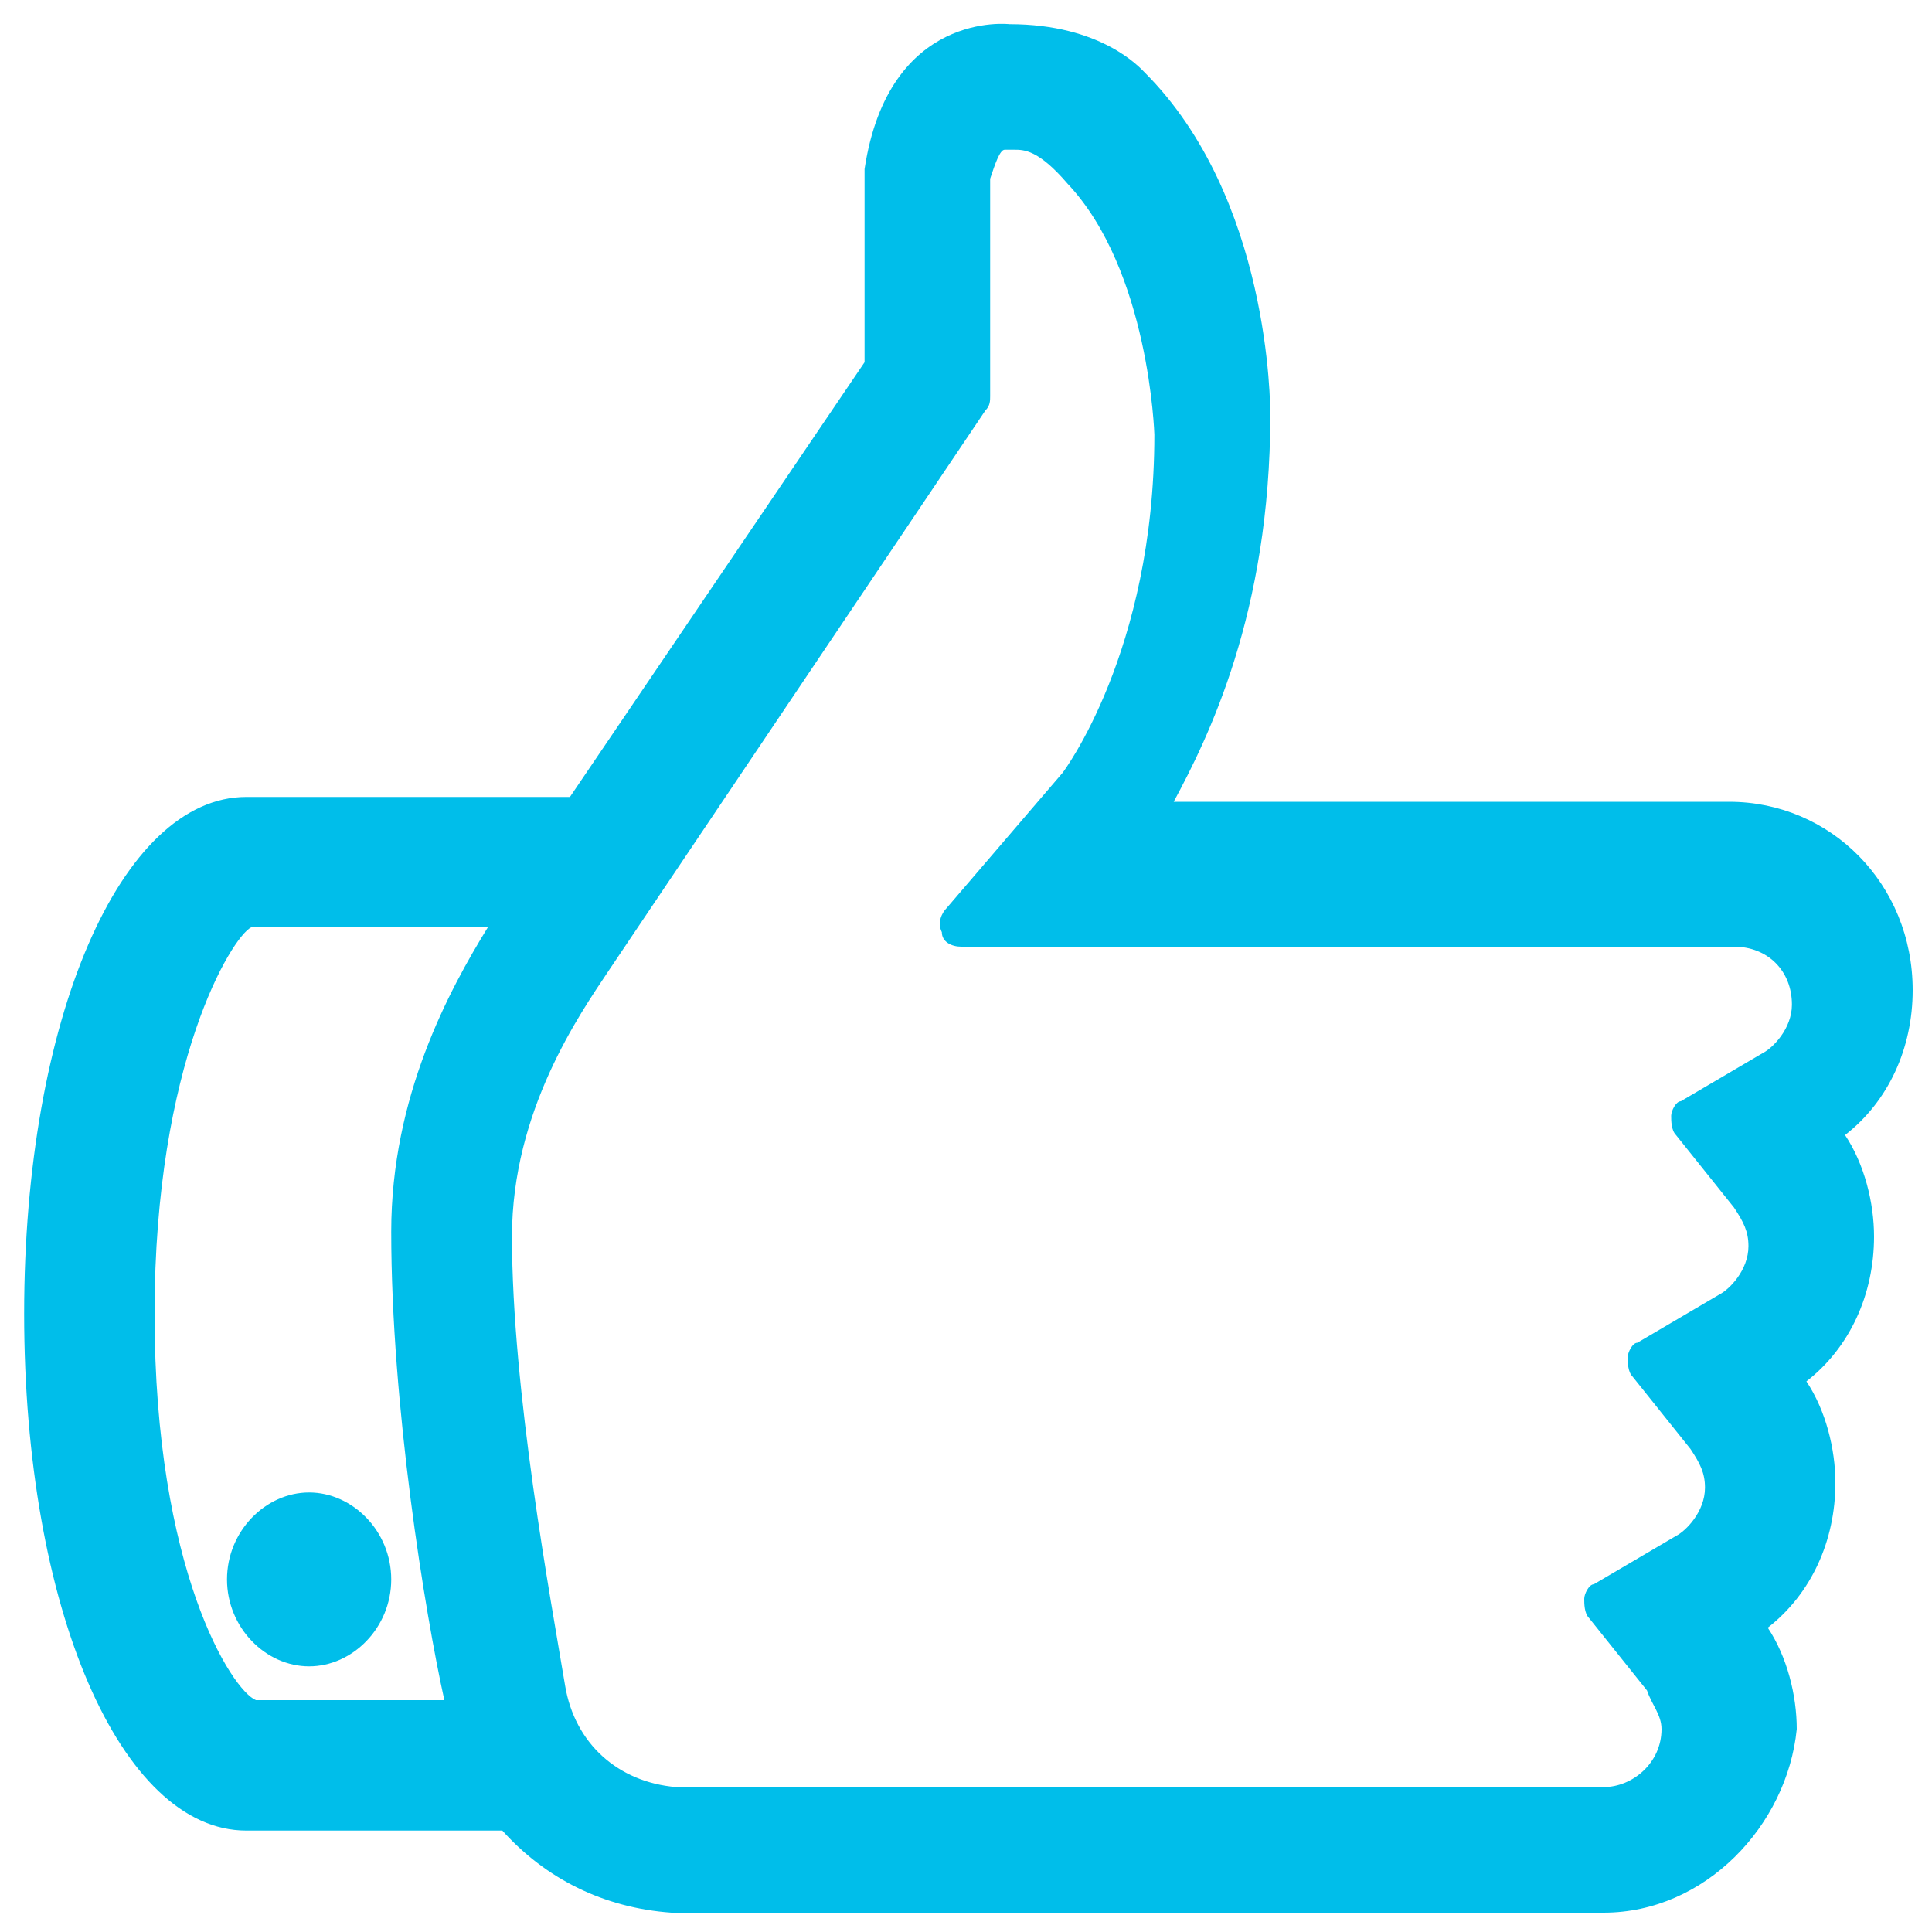 <?xml version="1.0" encoding="utf-8"?>
<!-- Generator: Adobe Illustrator 25.4.1, SVG Export Plug-In . SVG Version: 6.00 Build 0)  -->
<svg version="1.1" id="Layer_1" xmlns="http://www.w3.org/2000/svg" xmlns:xlink="http://www.w3.org/1999/xlink" x="0px" y="0px"
	 viewBox="0 0 40 40" style="enable-background:new 0 0 40 40;" xml:space="preserve">
<style type="text/css">
	.st0{fill:none;}
	.st1{fill:#00BEEA;}
	.st2{fill-rule:evenodd;clip-rule:evenodd;fill:#00BEEA;}
</style>
<rect x="-108" y="-108" class="st0" width="256" height="256"/>
<g>
	<path class="st2" d="M37.4,23.3c0.5,0.6,0.8,1.4,0.8,2.2c0,1.3-0.7,2.3-1.7,2.9c0.5,0.6,0.8,1.4,0.8,2.2c0,1.3-0.7,2.3-1.7,2.9
		c0.5,0.6,0.8,1.4,0.8,2.2c0,1.9-1.5,3.4-3.3,3.4H13.9l0,0c-1.3-0.1-2.5-0.7-3.3-1.7H5.1C2.8,37.4,1,32.8,1,27.2S2.8,17,5.1,17h6.9
		l6.3-9.3V3.5c0.4-2.8,2.5-2.5,2.5-2.5c1.8,0,2.5,0.8,2.5,0.8c2.5,2.5,2.5,6.8,2.5,6.8c0,5.6-2.5,8.5-2.5,8.5h12.4
		c1.8,0,3.3,1.5,3.3,3.4C39,21.7,38.4,22.7,37.4,23.3z M5.1,18.7c-0.7,0-2.5,2.9-2.5,8.5s1.8,8.5,2.5,8.5h4.6
		c-0.1-0.2-0.1-0.3-0.2-0.5c-0.5-2.5-1.2-6.4-1.2-9.7c0-3.4,1.8-5.8,2.5-6.8l0,0l0,0H5.1z M35.7,18.7h-16l2.4-2.8
		c0,0,2.1-2.5,2.1-7.4c0,0-0.1-3.6-2-5.6l-0.1-0.1c-0.6-0.3-1.3-0.3-1.3-0.3c-0.4,0-0.7,0.6-0.7,1v4.6l-7.8,11.4l-0.1,0.2
		c-0.7,0.9-2.1,3-2.1,5.7c0,3.1,0.7,7.2,1.2,9.4c0.2,1.4,1.3,2.4,2.7,2.5h19.3c0.9,0,1.7-0.8,1.7-1.7c0-0.5-0.2-0.8-0.4-1.1
		l-1.2-1.5l1.7-1c0.5-0.3,0.8-0.8,0.8-1.4c0-0.5-0.2-0.8-0.4-1.1L34.1,28l1.7-1c0.5-0.3,0.8-0.8,0.8-1.4c0-0.5-0.2-0.8-0.4-1.1
		l-1.2-1.5l1.7-1c0.5-0.3,0.8-0.8,0.8-1.4C37.4,19.5,36.6,18.7,35.7,18.7z M6.4,34c-0.7,0-1.2-0.6-1.2-1.3s0.6-1.3,1.2-1.3
		s1.2,0.6,1.2,1.3S7,34,6.4,34z"/>
	<path class="st1" d="M33.2,39.6H13.9c-1.4-0.1-2.6-0.7-3.5-1.7H5.1c-2.6,0-4.6-4.6-4.6-10.7s2-10.7,4.6-10.7h6.7l6.1-9V3.5
		c0.5-3.3,3-3,3-3c0,0,0,0,0,0c1.9,0,2.7,0.9,2.8,1c2.6,2.6,2.6,6.9,2.6,7.1c0,4.1-1.3,6.7-2,8h11.5c2.1,0,3.8,1.7,3.8,3.9
		c0,1.2-0.5,2.3-1.4,3c0.4,0.6,0.6,1.4,0.6,2.1c0,1.2-0.5,2.3-1.4,3c0.4,0.6,0.6,1.4,0.6,2.1c0,1.2-0.5,2.3-1.4,3
		c0.4,0.6,0.6,1.4,0.6,2.1C37,37.8,35.3,39.6,33.2,39.6z M5.1,17.5c-1.8,0-3.6,3.9-3.6,9.7s1.9,9.7,3.6,9.7h5.5
		c0.1,0,0.3,0.1,0.4,0.2c0.7,0.9,1.8,1.4,3,1.5l19.3,0c1.6,0,2.8-1.3,2.8-2.9c0-0.9-0.4-1.5-0.7-1.9c-0.1-0.1-0.1-0.3-0.1-0.4
		s0.1-0.3,0.2-0.3c0.9-0.5,1.4-1.4,1.4-2.5c0-0.9-0.4-1.5-0.7-1.9c-0.1-0.1-0.1-0.3-0.1-0.4s0.1-0.3,0.2-0.3
		c0.9-0.5,1.4-1.4,1.4-2.5c0-0.9-0.4-1.5-0.7-1.9c-0.1-0.1-0.1-0.3-0.1-0.4s0.1-0.3,0.2-0.3c0.9-0.5,1.4-1.4,1.4-2.5
		c0-1.6-1.3-2.9-2.8-2.9H23.3c-0.2,0-0.4-0.1-0.4-0.3c-0.1-0.2,0-0.4,0.1-0.5c0,0,2.4-2.8,2.4-8.1c0,0,0-4.1-2.3-6.4
		c-0.1-0.1-0.6-0.7-2.1-0.7c-0.2,0-1.7-0.1-2,2.1l0,4.2c0,0.1,0,0.2-0.1,0.3l-6.3,9.3c-0.1,0.1-0.2,0.2-0.4,0.2H5.1z M33.2,37.9H14
		c-1.6-0.1-2.9-1.2-3.2-2.9c-0.3-1.9-1.2-6.2-1.2-9.5c0-2.9,1.6-5.1,2.2-6l0-0.1l7.7-11.4V3.6c0.1-0.8,0.5-1.5,1.2-1.5
		c0,0,0.9-0.1,1.6,0.3c0,0,0.1,0,0.1,0.1l0.1,0.1c2,2.2,2.1,5.8,2.1,5.9c0,5-2.1,7.6-2.2,7.7l-1.7,2h15c1.2,0,2.1,1,2.1,2.2
		c0,0.7-0.4,1.4-1,1.9L35.6,23l0.9,1.1c0,0,0.1,0.1,0.1,0.1c0.2,0.3,0.5,0.7,0.5,1.3c0,0.7-0.4,1.4-1,1.9l-1.2,0.7l0.9,1.1
		c0,0,0.1,0.1,0.1,0.1c0.2,0.3,0.5,0.7,0.5,1.3c0,0.7-0.4,1.4-1,1.9L34,33.2l0.9,1.1c0,0,0.1,0.1,0.1,0.1c0.2,0.3,0.5,0.7,0.5,1.3
		C35.4,36.9,34.4,37.9,33.2,37.9z M21,3.1c-0.1,0-0.2,0-0.2,0c-0.1,0-0.2,0.3-0.3,0.6l0,4.5c0,0.1,0,0.2-0.1,0.3l-7.8,11.6
		c-0.6,0.9-2,2.9-2,5.5c0,3.2,0.8,7.5,1.1,9.3c0.2,1.2,1.1,2,2.3,2.1l19.2,0c0.6,0,1.2-0.5,1.2-1.2c0-0.3-0.2-0.5-0.3-0.8l-1.2-1.5
		c-0.1-0.1-0.1-0.3-0.1-0.4c0-0.1,0.1-0.3,0.2-0.3l1.7-1c0.2-0.1,0.6-0.5,0.6-1c0-0.3-0.1-0.5-0.3-0.8l-1.2-1.5
		c-0.1-0.1-0.1-0.3-0.1-0.4c0-0.1,0.1-0.3,0.2-0.3l1.7-1c0.2-0.1,0.6-0.5,0.6-1c0-0.3-0.1-0.5-0.3-0.8l-1.2-1.5
		c-0.1-0.1-0.1-0.3-0.1-0.4c0-0.1,0.1-0.3,0.2-0.3l1.7-1c0.2-0.1,0.6-0.5,0.6-1c0-0.7-0.5-1.2-1.2-1.2h-16c-0.2,0-0.4-0.1-0.4-0.3
		c-0.1-0.2,0-0.4,0.1-0.5l2.4-2.8c0,0,1.9-2.5,1.9-7c0,0-0.1-3.4-1.8-5.2l0,0C21.5,3.1,21.2,3.1,21,3.1z M9.8,36.2H5.1
		c-1.2,0-3-3.5-3-9s1.8-9,3-9h5.8c0.2,0,0.4,0.1,0.4,0.3c0.1,0.2,0.1,0.4,0,0.5l-0.1,0.1c-0.7,1-2.3,3.3-2.3,6.4
		c0,3.5,0.8,7.8,1.1,9.5c0,0.1,0.1,0.2,0.1,0.3c0,0.1,0,0.1,0,0.2c0.1,0.2,0.1,0.3,0,0.5C10.1,36.1,9.9,36.2,9.8,36.2z M5.2,19.2
		c-0.4,0.2-2,2.8-2,8c0,5.3,1.6,7.8,2.1,8l3.9,0c-0.4-1.8-1.1-6.1-1.1-9.7c0-2.8,1.2-5,2-6.3H5.2z M6.4,34.5c-0.9,0-1.7-0.8-1.7-1.8
		c0-1,0.8-1.8,1.7-1.8c0.9,0,1.7,0.8,1.7,1.8C8.1,33.7,7.3,34.5,6.4,34.5z M6.4,31.9c-0.4,0-0.8,0.4-0.8,0.8c0,0.4,0.4,0.8,0.8,0.8
		c0.4,0,0.8-0.4,0.8-0.8C7.1,32.3,6.8,31.9,6.4,31.9z"/>
</g>
</svg>
